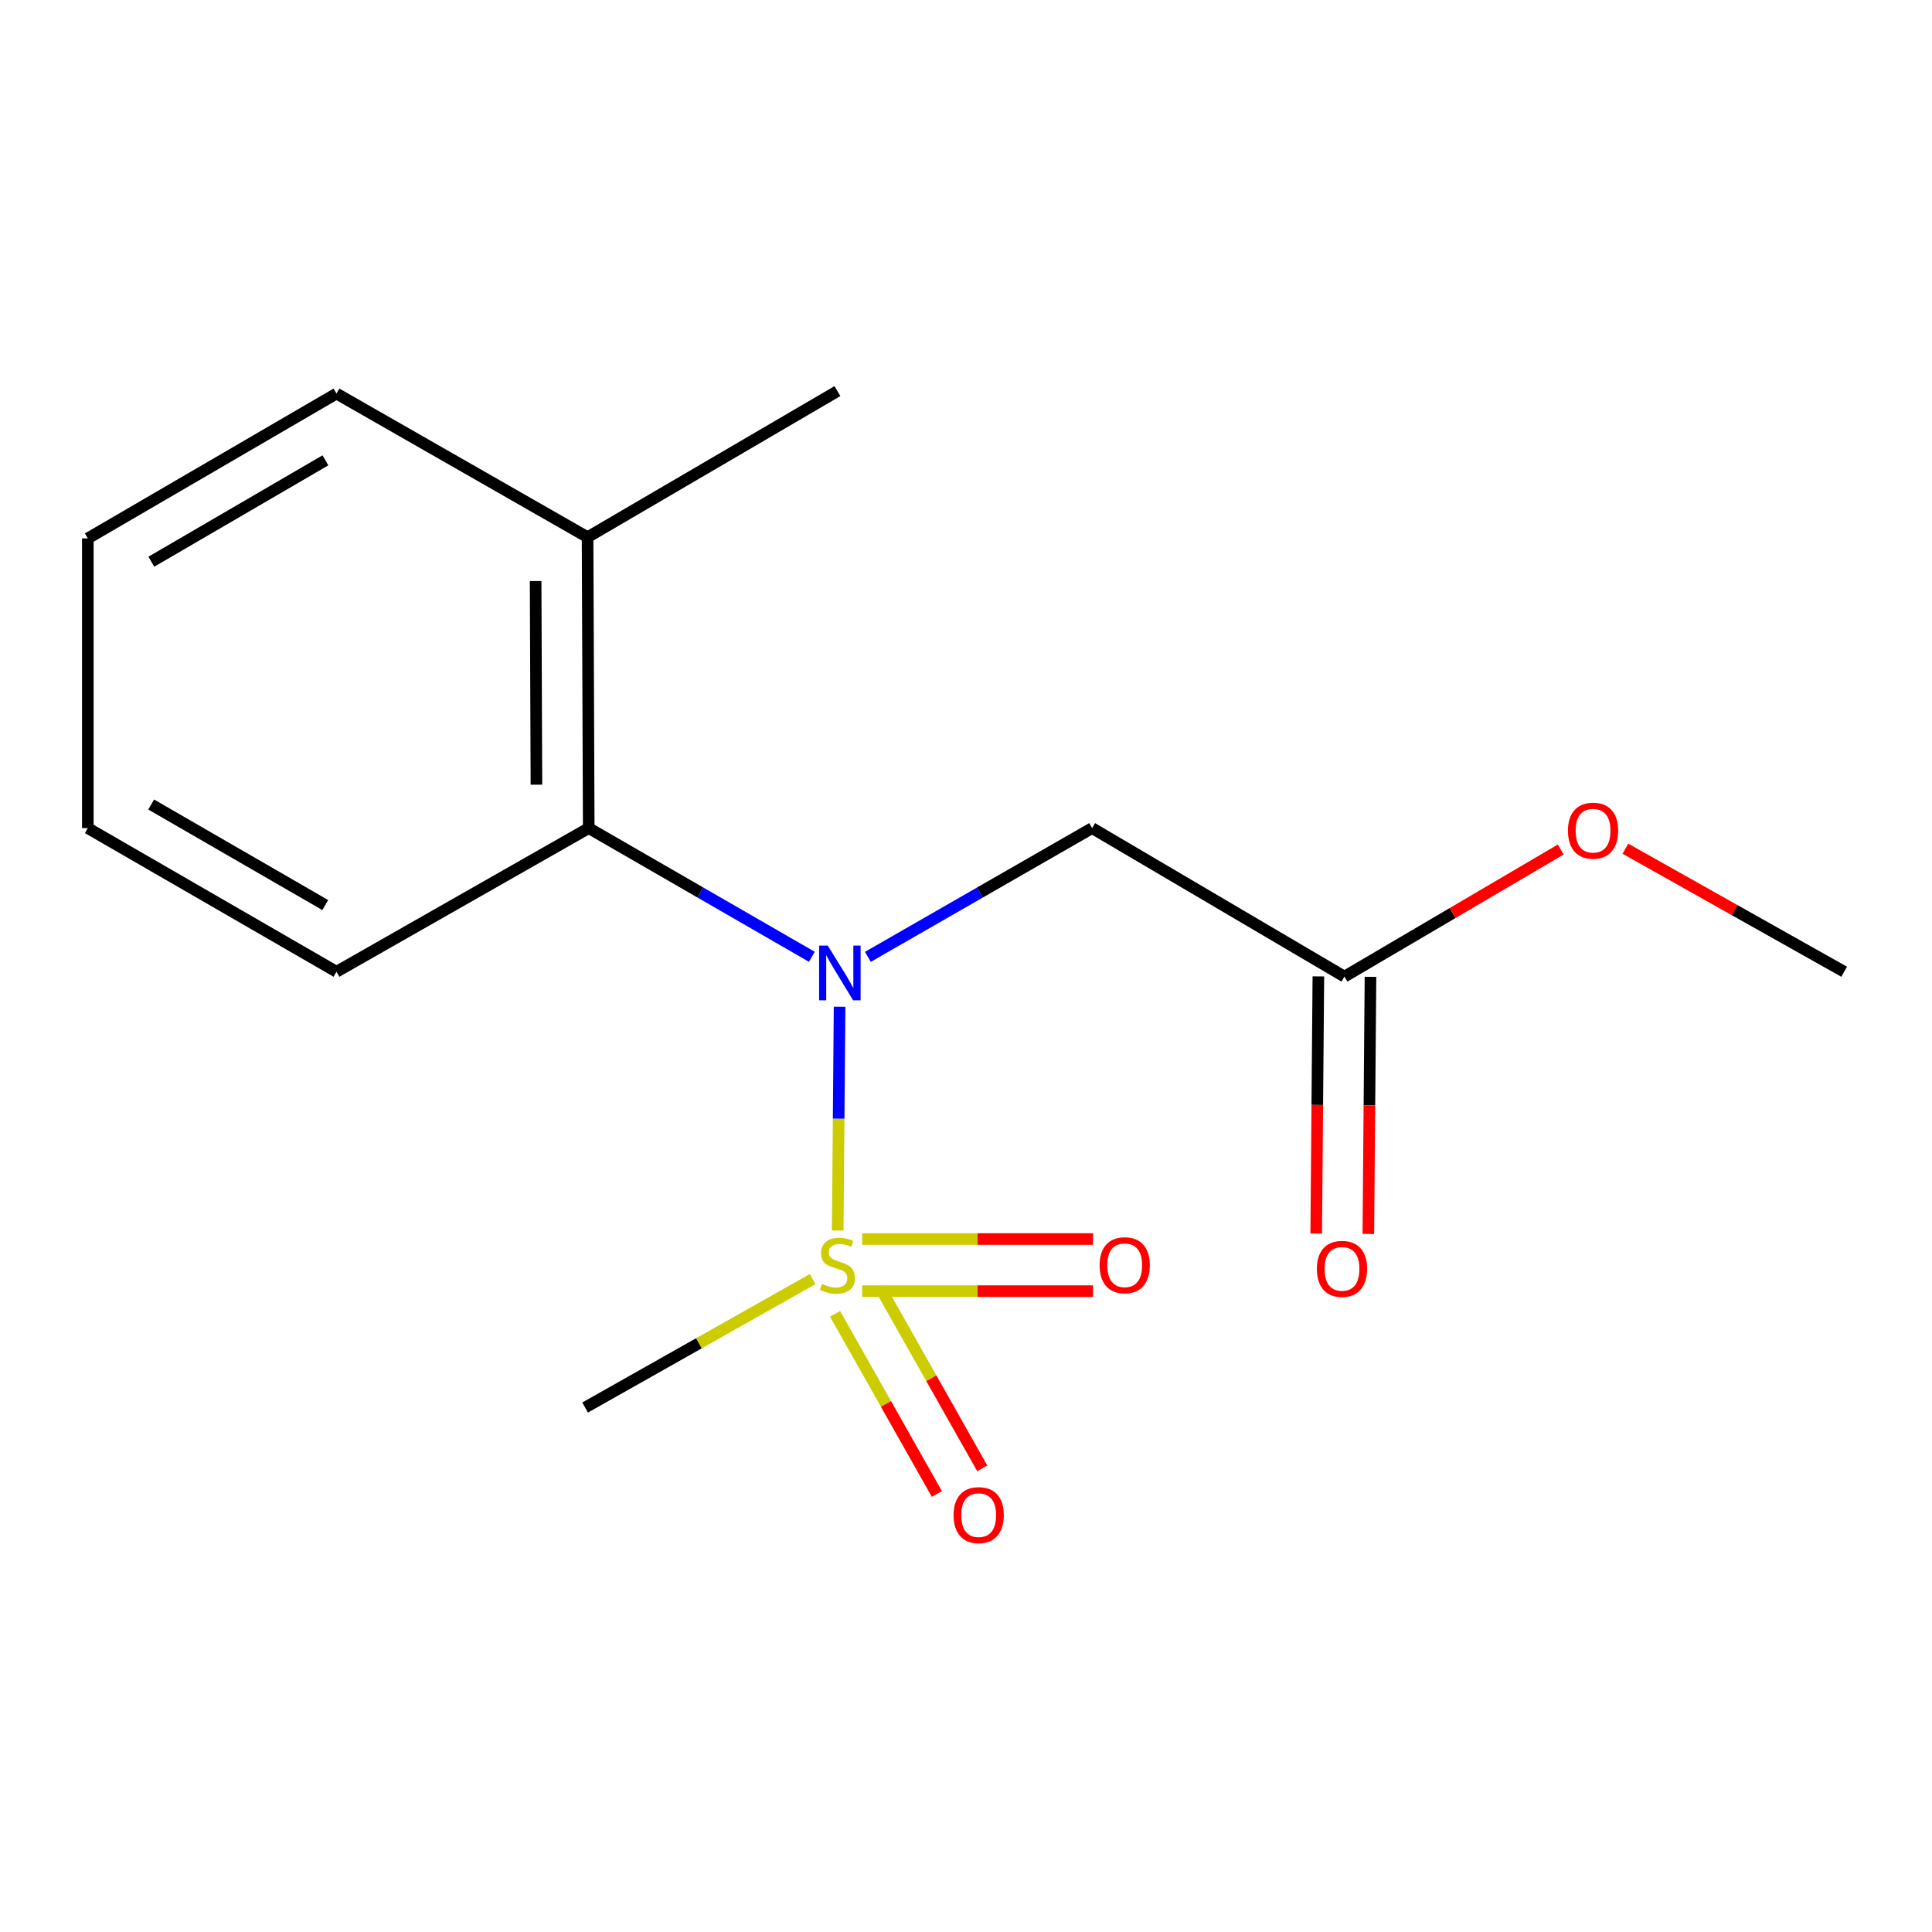 <?xml version='1.0' encoding='iso-8859-1'?>
<svg version='1.1' baseProfile='full'
              xmlns='http://www.w3.org/2000/svg'
                      xmlns:rdkit='http://www.rdkit.org/xml'
                      xmlns:xlink='http://www.w3.org/1999/xlink'
                  xml:space='preserve'
width='1000px' height='1000px' viewBox='0 0 1000 1000'>
<!-- END OF HEADER -->
<rect style='opacity:1.0;fill:#FFFFFF;stroke:none' width='1000' height='1000' x='0' y='0'> </rect>
<path class='bond-0' d='M 433.599,636.908 L 434.082,579.002' style='fill:none;fill-rule:evenodd;stroke:#CCCC00;stroke-width:6px;stroke-linecap:butt;stroke-linejoin:miter;stroke-opacity:1' />
<path class='bond-0' d='M 434.082,579.002 L 434.564,521.096' style='fill:none;fill-rule:evenodd;stroke:#0000FF;stroke-width:6px;stroke-linecap:butt;stroke-linejoin:miter;stroke-opacity:1' />
<path class='bond-4' d='M 446.248,668.298 L 506.002,668.298' style='fill:none;fill-rule:evenodd;stroke:#CCCC00;stroke-width:6px;stroke-linecap:butt;stroke-linejoin:miter;stroke-opacity:1' />
<path class='bond-4' d='M 506.002,668.298 L 565.755,668.298' style='fill:none;fill-rule:evenodd;stroke:#FF0000;stroke-width:6px;stroke-linecap:butt;stroke-linejoin:miter;stroke-opacity:1' />
<path class='bond-4' d='M 446.248,641.319 L 506.002,641.319' style='fill:none;fill-rule:evenodd;stroke:#CCCC00;stroke-width:6px;stroke-linecap:butt;stroke-linejoin:miter;stroke-opacity:1' />
<path class='bond-4' d='M 506.002,641.319 L 565.755,641.319' style='fill:none;fill-rule:evenodd;stroke:#FF0000;stroke-width:6px;stroke-linecap:butt;stroke-linejoin:miter;stroke-opacity:1' />
<path class='bond-5' d='M 432.219,680.041 L 458.574,726.662' style='fill:none;fill-rule:evenodd;stroke:#CCCC00;stroke-width:6px;stroke-linecap:butt;stroke-linejoin:miter;stroke-opacity:1' />
<path class='bond-5' d='M 458.574,726.662 L 484.929,773.284' style='fill:none;fill-rule:evenodd;stroke:#FF0000;stroke-width:6px;stroke-linecap:butt;stroke-linejoin:miter;stroke-opacity:1' />
<path class='bond-5' d='M 455.705,666.764 L 482.06,713.385' style='fill:none;fill-rule:evenodd;stroke:#CCCC00;stroke-width:6px;stroke-linecap:butt;stroke-linejoin:miter;stroke-opacity:1' />
<path class='bond-5' d='M 482.06,713.385 L 508.415,760.007' style='fill:none;fill-rule:evenodd;stroke:#FF0000;stroke-width:6px;stroke-linecap:butt;stroke-linejoin:miter;stroke-opacity:1' />
<path class='bond-8' d='M 420.621,662.051 L 361.738,695.294' style='fill:none;fill-rule:evenodd;stroke:#CCCC00;stroke-width:6px;stroke-linecap:butt;stroke-linejoin:miter;stroke-opacity:1' />
<path class='bond-8' d='M 361.738,695.294 L 302.854,728.538' style='fill:none;fill-rule:evenodd;stroke:#000000;stroke-width:6px;stroke-linecap:butt;stroke-linejoin:miter;stroke-opacity:1' />
<path class='bond-1' d='M 449.214,495.275 L 507.245,461.952' style='fill:none;fill-rule:evenodd;stroke:#0000FF;stroke-width:6px;stroke-linecap:butt;stroke-linejoin:miter;stroke-opacity:1' />
<path class='bond-1' d='M 507.245,461.952 L 565.276,428.63' style='fill:none;fill-rule:evenodd;stroke:#000000;stroke-width:6px;stroke-linecap:butt;stroke-linejoin:miter;stroke-opacity:1' />
<path class='bond-2' d='M 420.218,495.244 L 362.473,461.937' style='fill:none;fill-rule:evenodd;stroke:#0000FF;stroke-width:6px;stroke-linecap:butt;stroke-linejoin:miter;stroke-opacity:1' />
<path class='bond-2' d='M 362.473,461.937 L 304.728,428.63' style='fill:none;fill-rule:evenodd;stroke:#000000;stroke-width:6px;stroke-linecap:butt;stroke-linejoin:miter;stroke-opacity:1' />
<path class='bond-3' d='M 565.276,428.63 L 695.872,505.492' style='fill:none;fill-rule:evenodd;stroke:#000000;stroke-width:6px;stroke-linecap:butt;stroke-linejoin:miter;stroke-opacity:1' />
<path class='bond-6' d='M 304.728,428.63 L 304.128,278.054' style='fill:none;fill-rule:evenodd;stroke:#000000;stroke-width:6px;stroke-linecap:butt;stroke-linejoin:miter;stroke-opacity:1' />
<path class='bond-6' d='M 277.659,406.151 L 277.239,300.748' style='fill:none;fill-rule:evenodd;stroke:#000000;stroke-width:6px;stroke-linecap:butt;stroke-linejoin:miter;stroke-opacity:1' />
<path class='bond-10' d='M 304.728,428.63 L 174.162,502.974' style='fill:none;fill-rule:evenodd;stroke:#000000;stroke-width:6px;stroke-linecap:butt;stroke-linejoin:miter;stroke-opacity:1' />
<path class='bond-7' d='M 682.382,505.379 L 681.828,571.925' style='fill:none;fill-rule:evenodd;stroke:#000000;stroke-width:6px;stroke-linecap:butt;stroke-linejoin:miter;stroke-opacity:1' />
<path class='bond-7' d='M 681.828,571.925 L 681.274,638.47' style='fill:none;fill-rule:evenodd;stroke:#FF0000;stroke-width:6px;stroke-linecap:butt;stroke-linejoin:miter;stroke-opacity:1' />
<path class='bond-7' d='M 709.361,505.604 L 708.807,572.149' style='fill:none;fill-rule:evenodd;stroke:#000000;stroke-width:6px;stroke-linecap:butt;stroke-linejoin:miter;stroke-opacity:1' />
<path class='bond-7' d='M 708.807,572.149 L 708.253,638.695' style='fill:none;fill-rule:evenodd;stroke:#FF0000;stroke-width:6px;stroke-linecap:butt;stroke-linejoin:miter;stroke-opacity:1' />
<path class='bond-9' d='M 695.872,505.492 L 751.852,472.598' style='fill:none;fill-rule:evenodd;stroke:#000000;stroke-width:6px;stroke-linecap:butt;stroke-linejoin:miter;stroke-opacity:1' />
<path class='bond-9' d='M 751.852,472.598 L 807.832,439.705' style='fill:none;fill-rule:evenodd;stroke:#FF0000;stroke-width:6px;stroke-linecap:butt;stroke-linejoin:miter;stroke-opacity:1' />
<path class='bond-11' d='M 304.128,278.054 L 433.45,202.436' style='fill:none;fill-rule:evenodd;stroke:#000000;stroke-width:6px;stroke-linecap:butt;stroke-linejoin:miter;stroke-opacity:1' />
<path class='bond-12' d='M 304.128,278.054 L 174.162,203.71' style='fill:none;fill-rule:evenodd;stroke:#000000;stroke-width:6px;stroke-linecap:butt;stroke-linejoin:miter;stroke-opacity:1' />
<path class='bond-13' d='M 841.292,439.282 L 897.919,471.128' style='fill:none;fill-rule:evenodd;stroke:#FF0000;stroke-width:6px;stroke-linecap:butt;stroke-linejoin:miter;stroke-opacity:1' />
<path class='bond-13' d='M 897.919,471.128 L 954.545,502.974' style='fill:none;fill-rule:evenodd;stroke:#000000;stroke-width:6px;stroke-linecap:butt;stroke-linejoin:miter;stroke-opacity:1' />
<path class='bond-14' d='M 174.162,502.974 L 45.455,428.63' style='fill:none;fill-rule:evenodd;stroke:#000000;stroke-width:6px;stroke-linecap:butt;stroke-linejoin:miter;stroke-opacity:1' />
<path class='bond-14' d='M 168.35,468.46 L 78.255,416.419' style='fill:none;fill-rule:evenodd;stroke:#000000;stroke-width:6px;stroke-linecap:butt;stroke-linejoin:miter;stroke-opacity:1' />
<path class='bond-16' d='M 174.162,203.71 L 45.455,278.669' style='fill:none;fill-rule:evenodd;stroke:#000000;stroke-width:6px;stroke-linecap:butt;stroke-linejoin:miter;stroke-opacity:1' />
<path class='bond-16' d='M 168.434,238.268 L 78.338,290.739' style='fill:none;fill-rule:evenodd;stroke:#000000;stroke-width:6px;stroke-linecap:butt;stroke-linejoin:miter;stroke-opacity:1' />
<path class='bond-15' d='M 45.455,428.63 L 45.455,278.669' style='fill:none;fill-rule:evenodd;stroke:#000000;stroke-width:6px;stroke-linecap:butt;stroke-linejoin:miter;stroke-opacity:1' />
<path  class='atom-0' d='M 425.45 664.528
Q 425.77 664.648, 427.09 665.208
Q 428.41 665.768, 429.85 666.128
Q 431.33 666.448, 432.77 666.448
Q 435.45 666.448, 437.01 665.168
Q 438.57 663.848, 438.57 661.568
Q 438.57 660.008, 437.77 659.048
Q 437.01 658.088, 435.81 657.568
Q 434.61 657.048, 432.61 656.448
Q 430.09 655.688, 428.57 654.968
Q 427.09 654.248, 426.01 652.728
Q 424.97 651.208, 424.97 648.648
Q 424.97 645.088, 427.37 642.888
Q 429.81 640.688, 434.61 640.688
Q 437.89 640.688, 441.61 642.248
L 440.69 645.328
Q 437.29 643.928, 434.73 643.928
Q 431.97 643.928, 430.45 645.088
Q 428.93 646.208, 428.97 648.168
Q 428.97 649.688, 429.73 650.608
Q 430.53 651.528, 431.65 652.048
Q 432.81 652.568, 434.73 653.168
Q 437.29 653.968, 438.81 654.768
Q 440.33 655.568, 441.41 657.208
Q 442.53 658.808, 442.53 661.568
Q 442.53 665.488, 439.89 667.608
Q 437.29 669.688, 432.93 669.688
Q 430.41 669.688, 428.49 669.128
Q 426.61 668.608, 424.37 667.688
L 425.45 664.528
' fill='#CCCC00'/>
<path  class='atom-1' d='M 428.449 489.443
L 437.729 504.443
Q 438.649 505.923, 440.129 508.603
Q 441.609 511.283, 441.689 511.443
L 441.689 489.443
L 445.449 489.443
L 445.449 517.763
L 441.569 517.763
L 431.609 501.363
Q 430.449 499.443, 429.209 497.243
Q 428.009 495.043, 427.649 494.363
L 427.649 517.763
L 423.969 517.763
L 423.969 489.443
L 428.449 489.443
' fill='#0000FF'/>
<path  class='atom-5' d='M 569.153 654.888
Q 569.153 648.088, 572.513 644.288
Q 575.873 640.488, 582.153 640.488
Q 588.433 640.488, 591.793 644.288
Q 595.153 648.088, 595.153 654.888
Q 595.153 661.768, 591.753 665.688
Q 588.353 669.568, 582.153 669.568
Q 575.913 669.568, 572.513 665.688
Q 569.153 661.808, 569.153 654.888
M 582.153 666.368
Q 586.473 666.368, 588.793 663.488
Q 591.153 660.568, 591.153 654.888
Q 591.153 649.328, 588.793 646.528
Q 586.473 643.688, 582.153 643.688
Q 577.833 643.688, 575.473 646.488
Q 573.153 649.288, 573.153 654.888
Q 573.153 660.608, 575.473 663.488
Q 577.833 666.368, 582.153 666.368
' fill='#FF0000'/>
<path  class='atom-6' d='M 493.565 784.225
Q 493.565 777.425, 496.925 773.625
Q 500.285 769.825, 506.565 769.825
Q 512.845 769.825, 516.205 773.625
Q 519.565 777.425, 519.565 784.225
Q 519.565 791.105, 516.165 795.025
Q 512.765 798.905, 506.565 798.905
Q 500.325 798.905, 496.925 795.025
Q 493.565 791.145, 493.565 784.225
M 506.565 795.705
Q 510.885 795.705, 513.205 792.825
Q 515.565 789.905, 515.565 784.225
Q 515.565 778.665, 513.205 775.865
Q 510.885 773.025, 506.565 773.025
Q 502.245 773.025, 499.885 775.825
Q 497.565 778.625, 497.565 784.225
Q 497.565 789.945, 499.885 792.825
Q 502.245 795.705, 506.565 795.705
' fill='#FF0000'/>
<path  class='atom-8' d='M 681.612 656.762
Q 681.612 649.962, 684.972 646.162
Q 688.332 642.362, 694.612 642.362
Q 700.892 642.362, 704.252 646.162
Q 707.612 649.962, 707.612 656.762
Q 707.612 663.642, 704.212 667.562
Q 700.812 671.442, 694.612 671.442
Q 688.372 671.442, 684.972 667.562
Q 681.612 663.682, 681.612 656.762
M 694.612 668.242
Q 698.932 668.242, 701.252 665.362
Q 703.612 662.442, 703.612 656.762
Q 703.612 651.202, 701.252 648.402
Q 698.932 645.562, 694.612 645.562
Q 690.292 645.562, 687.932 648.362
Q 685.612 651.162, 685.612 656.762
Q 685.612 662.482, 687.932 665.362
Q 690.292 668.242, 694.612 668.242
' fill='#FF0000'/>
<path  class='atom-10' d='M 811.564 429.954
Q 811.564 423.154, 814.924 419.354
Q 818.284 415.554, 824.564 415.554
Q 830.844 415.554, 834.204 419.354
Q 837.564 423.154, 837.564 429.954
Q 837.564 436.834, 834.164 440.754
Q 830.764 444.634, 824.564 444.634
Q 818.324 444.634, 814.924 440.754
Q 811.564 436.874, 811.564 429.954
M 824.564 441.434
Q 828.884 441.434, 831.204 438.554
Q 833.564 435.634, 833.564 429.954
Q 833.564 424.394, 831.204 421.594
Q 828.884 418.754, 824.564 418.754
Q 820.244 418.754, 817.884 421.554
Q 815.564 424.354, 815.564 429.954
Q 815.564 435.674, 817.884 438.554
Q 820.244 441.434, 824.564 441.434
' fill='#FF0000'/>
</svg>
